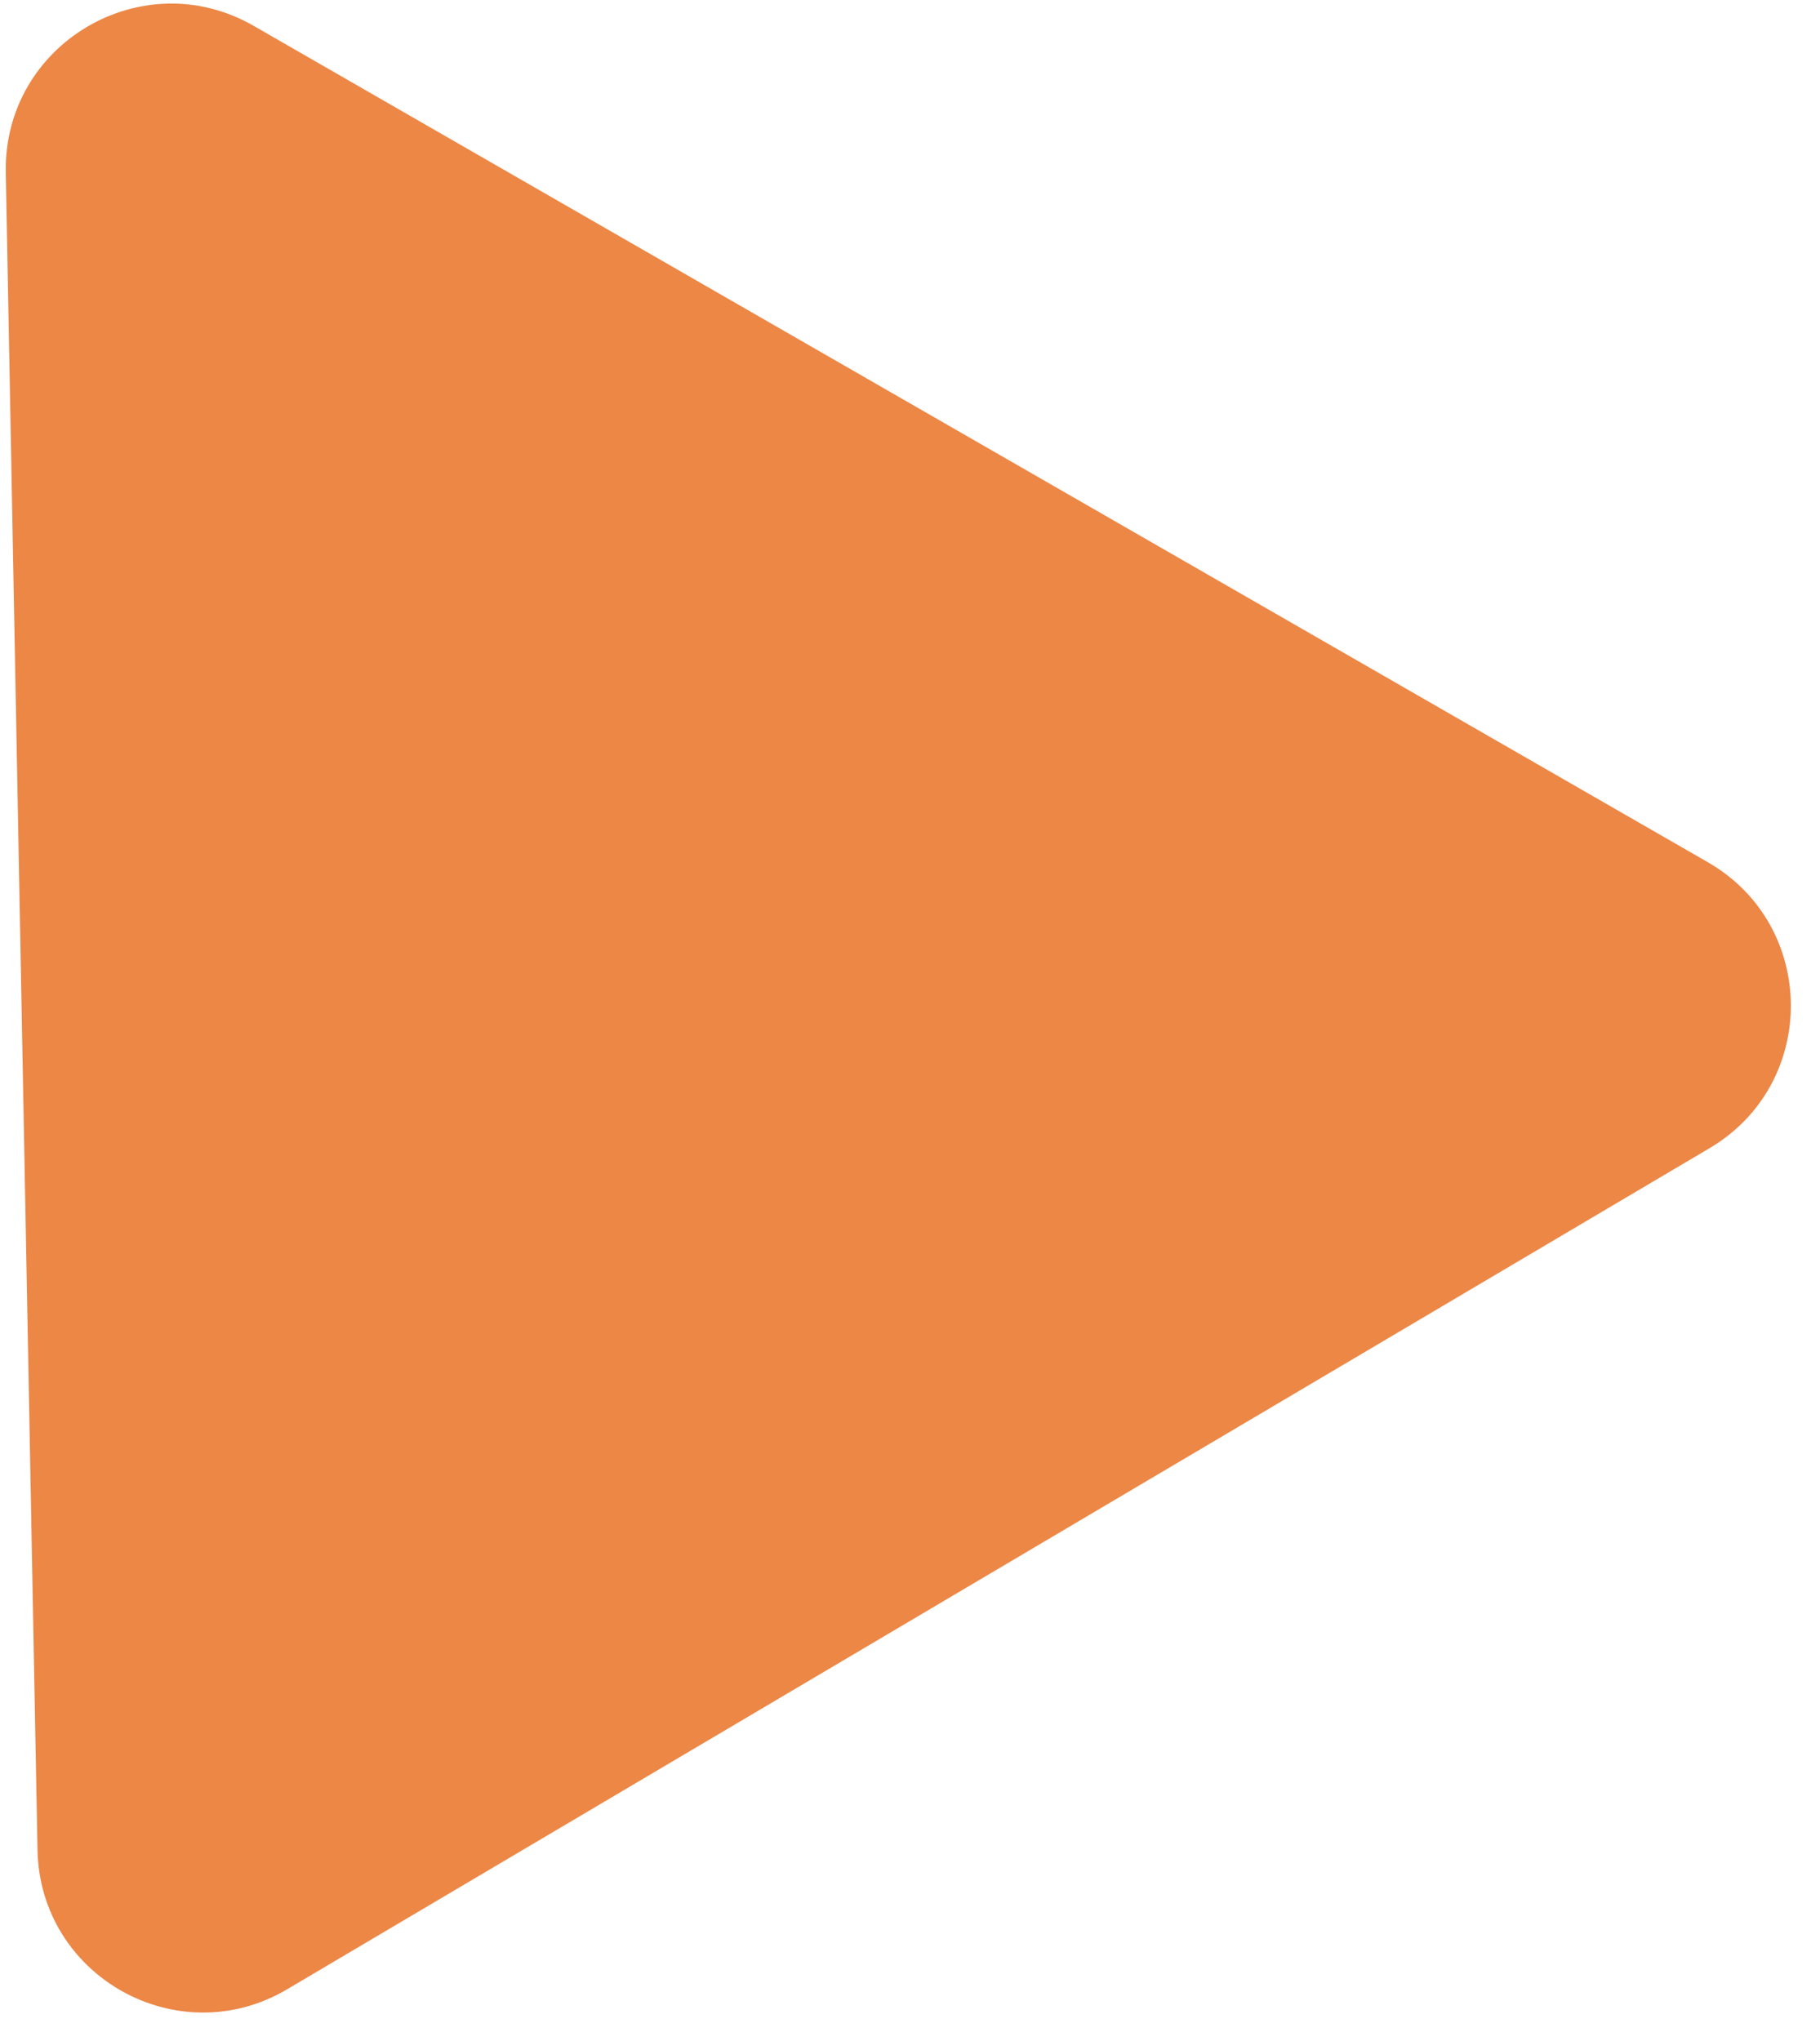 <?xml version="1.0" encoding="UTF-8"?> <svg xmlns="http://www.w3.org/2000/svg" width="33" height="37" viewBox="0 0 33 37" fill="none"> <path d="M0.105 3.126C0.061 0.795 2.578 -0.694 4.6 0.469L30.967 15.631C32.959 16.777 32.976 19.645 30.998 20.814L5.206 36.062C3.228 37.232 0.724 35.834 0.68 33.536L0.105 3.126Z" fill="#EC8746"></path> </svg> 